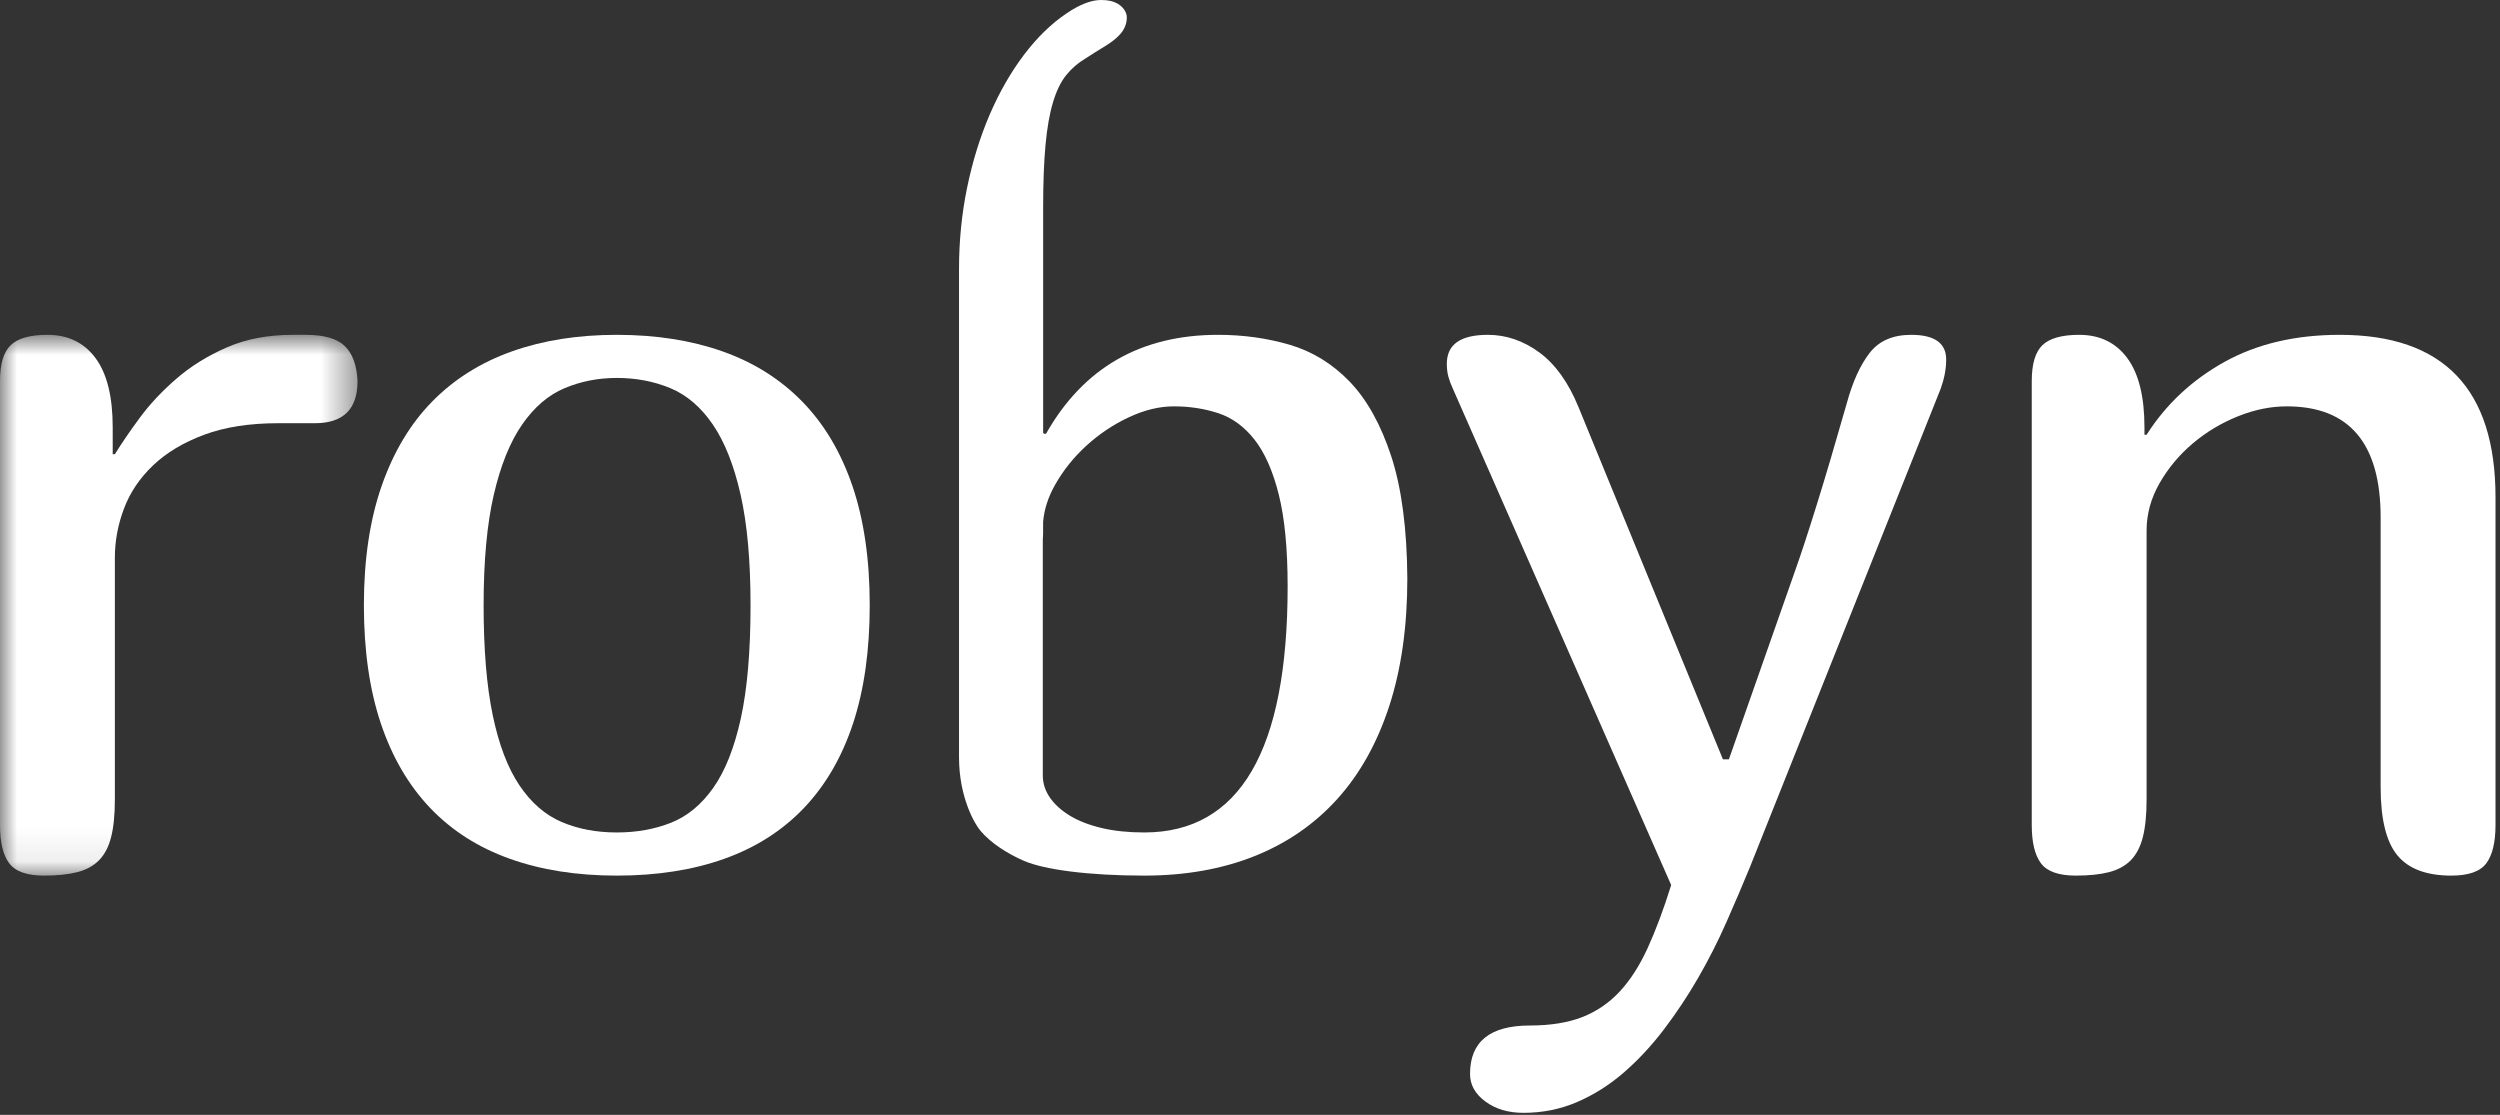 <svg width="74" height="33" viewBox="0 0 74 33" fill="none" xmlns="http://www.w3.org/2000/svg">
<rect x="0" y="0" width="74" height="33" fill="#333333" stroke="none"/>
<path fill-rule="evenodd" clip-rule="evenodd" d="M33.868 24.641C33.4 24.641 32.979 24.597 32.607 24.509C32.234 24.42 31.921 24.298 31.665 24.142C31.41 23.986 31.213 23.807 31.074 23.604C30.936 23.401 30.867 23.186 30.867 22.957V15.967C30.872 15.903 30.876 15.838 30.876 15.767V15.446C30.908 15.077 31.026 14.709 31.234 14.344C31.479 13.912 31.79 13.525 32.168 13.182C32.546 12.839 32.963 12.561 33.421 12.348C33.878 12.135 34.32 12.028 34.746 12.028C35.214 12.028 35.653 12.096 36.063 12.231C36.472 12.366 36.829 12.626 37.132 13.011C37.435 13.395 37.675 13.936 37.85 14.632C38.026 15.328 38.114 16.238 38.114 17.36C38.114 22.214 36.698 24.641 33.868 24.641ZM41.179 13.5C40.87 12.56 40.46 11.826 39.95 11.296C39.439 10.767 38.848 10.404 38.178 10.206C37.507 10.009 36.799 9.911 36.055 9.911C33.767 9.911 32.069 10.886 30.963 12.838H30.899C30.899 12.838 30.89 12.826 30.877 12.808V6.168C30.877 5.423 30.9 4.798 30.947 4.292C30.994 3.787 31.067 3.365 31.169 3.027C31.27 2.689 31.401 2.421 31.56 2.223C31.72 2.026 31.909 1.862 32.127 1.733C32.337 1.596 32.519 1.482 32.671 1.391C32.823 1.3 32.945 1.212 33.039 1.129C33.132 1.045 33.226 0.945 33.273 0.846C33.32 0.748 33.354 0.658 33.354 0.513C33.354 0.353 33.235 0.201 33.095 0.117C32.954 0.034 32.797 0 32.595 0C32.299 0 31.956 0.133 31.566 0.399C31.114 0.703 30.694 1.114 30.304 1.63C29.914 2.147 29.578 2.736 29.293 3.397C29.009 4.059 28.787 4.777 28.627 5.552C28.467 6.327 28.387 7.133 28.387 7.969V9.992C28.387 9.992 28.387 9.992 28.387 9.992V22.414C28.387 23.584 28.838 24.374 29.021 24.59C29.327 24.953 29.815 25.267 30.308 25.481C30.912 25.743 32.231 25.918 33.868 25.918C35.081 25.918 36.169 25.726 37.132 25.342C38.095 24.958 38.912 24.394 39.582 23.652C40.253 22.91 40.766 21.991 41.123 20.896C41.479 19.801 41.657 18.542 41.657 17.12C41.647 15.646 41.487 14.439 41.179 13.5Z" fill="white"/>
<mask id="mask0_1479_140" style="mask-type:luminance" maskUnits="userSpaceOnUse" x="0" y="9" width="11" height="17">
<path fill-rule="evenodd" clip-rule="evenodd" d="M0 9.911H10.583V25.918H0V9.911Z" fill="white"/>
</mask>
<g mask="url(#mask0_1479_140)">
<path fill-rule="evenodd" clip-rule="evenodd" d="M10.583 11.281C10.583 12.111 10.162 12.527 9.322 12.527H8.237C7.385 12.527 6.654 12.641 6.042 12.869C5.43 13.097 4.927 13.398 4.534 13.772C4.14 14.146 3.852 14.572 3.672 15.049C3.49 15.527 3.4 16.015 3.4 16.512V23.66C3.4 24.117 3.363 24.491 3.288 24.781C3.214 25.072 3.094 25.3 2.929 25.466C2.764 25.632 2.549 25.749 2.283 25.817C2.017 25.884 1.692 25.918 1.309 25.918C0.798 25.918 0.452 25.796 0.272 25.552C0.09 25.308 0 24.932 0 24.423V11.281C0 10.772 0.106 10.417 0.32 10.214C0.532 10.012 0.894 9.911 1.405 9.911C2.011 9.911 2.485 10.139 2.825 10.596C3.166 11.053 3.336 11.738 3.336 12.651V13.445H3.4C3.592 13.134 3.836 12.775 4.134 12.371C4.432 11.966 4.794 11.579 5.22 11.211C5.645 10.842 6.143 10.533 6.712 10.284C7.281 10.035 7.933 9.911 8.668 9.911H9.051C9.593 9.911 9.979 10.022 10.208 10.245C10.437 10.469 10.562 10.814 10.583 11.281Z" fill="white"/>
</g>
<path fill-rule="evenodd" clip-rule="evenodd" d="M18.257 24.641C18.842 24.641 19.377 24.545 19.862 24.353C20.346 24.161 20.764 23.815 21.115 23.317C21.466 22.819 21.737 22.134 21.929 21.262C22.12 20.39 22.216 19.274 22.216 17.914C22.216 16.596 22.117 15.503 21.921 14.637C21.724 13.77 21.45 13.079 21.099 12.565C20.747 12.051 20.33 11.693 19.846 11.491C19.361 11.289 18.832 11.187 18.257 11.187C17.704 11.187 17.188 11.289 16.709 11.491C16.23 11.693 15.812 12.051 15.456 12.565C15.099 13.079 14.82 13.77 14.618 14.637C14.416 15.503 14.315 16.596 14.315 17.914C14.315 19.222 14.405 20.31 14.586 21.176C14.767 22.043 15.03 22.733 15.376 23.247C15.722 23.761 16.137 24.122 16.621 24.329C17.105 24.537 17.651 24.641 18.257 24.641ZM18.257 25.918C17.076 25.918 16.02 25.752 15.089 25.419C14.158 25.087 13.373 24.586 12.734 23.917C12.096 23.247 11.609 22.414 11.274 21.418C10.939 20.421 10.771 19.253 10.771 17.914C10.771 16.565 10.947 15.386 11.298 14.38C11.649 13.373 12.149 12.54 12.798 11.88C13.447 11.221 14.232 10.728 15.153 10.401C16.073 10.074 17.108 9.911 18.257 9.911C19.417 9.911 20.46 10.074 21.386 10.401C22.312 10.728 23.099 11.224 23.748 11.888C24.397 12.553 24.892 13.386 25.233 14.387C25.573 15.389 25.744 16.565 25.744 17.914C25.744 19.253 25.578 20.421 25.249 21.418C24.919 22.414 24.435 23.247 23.796 23.917C23.158 24.586 22.373 25.087 21.442 25.419C20.51 25.752 19.449 25.918 18.257 25.918Z" fill="white"/>
<path fill-rule="evenodd" clip-rule="evenodd" d="M57.447 11.499L51.797 25.669C51.584 26.188 51.352 26.73 51.102 27.296C50.853 27.861 50.573 28.412 50.265 28.946C49.956 29.481 49.618 29.989 49.251 30.472C48.884 30.955 48.487 31.38 48.062 31.749C47.636 32.117 47.176 32.408 46.681 32.621C46.186 32.834 45.657 32.94 45.093 32.94C44.646 32.94 44.271 32.829 43.968 32.605C43.664 32.382 43.513 32.11 43.513 31.788C43.513 30.833 44.103 30.355 45.285 30.355C45.891 30.355 46.407 30.272 46.833 30.107C47.258 29.94 47.628 29.688 47.942 29.351C48.256 29.014 48.533 28.583 48.772 28.059C49.012 27.535 49.243 26.914 49.467 26.198L43.002 11.499C42.949 11.385 42.906 11.271 42.874 11.156C42.842 11.042 42.826 10.913 42.826 10.767C42.826 10.196 43.231 9.911 44.04 9.911C44.582 9.911 45.09 10.085 45.564 10.432C46.037 10.78 46.423 11.317 46.721 12.044L50.999 22.477H51.175L53.138 16.886C53.308 16.409 53.521 15.761 53.776 14.94C54.032 14.12 54.329 13.113 54.67 11.919C54.84 11.296 55.064 10.806 55.34 10.448C55.617 10.09 56.027 9.911 56.57 9.911C57.261 9.911 57.607 10.155 57.607 10.643C57.607 10.913 57.554 11.198 57.447 11.499Z" fill="white"/>
<path fill-rule="evenodd" clip-rule="evenodd" d="M60.14 24.423V11.281C60.14 10.772 60.246 10.416 60.459 10.214C60.672 10.012 61.034 9.911 61.544 9.911C62.151 9.911 62.624 10.139 62.965 10.596C63.305 11.053 63.476 11.738 63.476 12.651V12.869H63.539C64.114 11.966 64.883 11.247 65.846 10.712C66.809 10.178 67.945 9.911 69.254 9.911C72.329 9.911 73.867 11.514 73.867 14.722V24.423C73.867 24.931 73.776 25.308 73.596 25.552C73.415 25.796 73.069 25.918 72.558 25.918C71.824 25.918 71.292 25.718 70.962 25.317C70.632 24.917 70.467 24.244 70.467 23.299V15.317C70.467 13.125 69.541 12.028 67.69 12.028C67.211 12.028 66.726 12.127 66.237 12.325C65.748 12.522 65.303 12.79 64.904 13.127C64.505 13.465 64.178 13.857 63.922 14.304C63.667 14.751 63.539 15.219 63.539 15.707V23.657C63.539 24.115 63.502 24.489 63.428 24.78C63.353 25.071 63.233 25.299 63.069 25.466C62.904 25.632 62.688 25.749 62.422 25.817C62.156 25.884 61.831 25.918 61.449 25.918C60.938 25.918 60.592 25.796 60.411 25.552C60.23 25.308 60.14 24.931 60.14 24.423Z" fill="white"/>
</svg>
